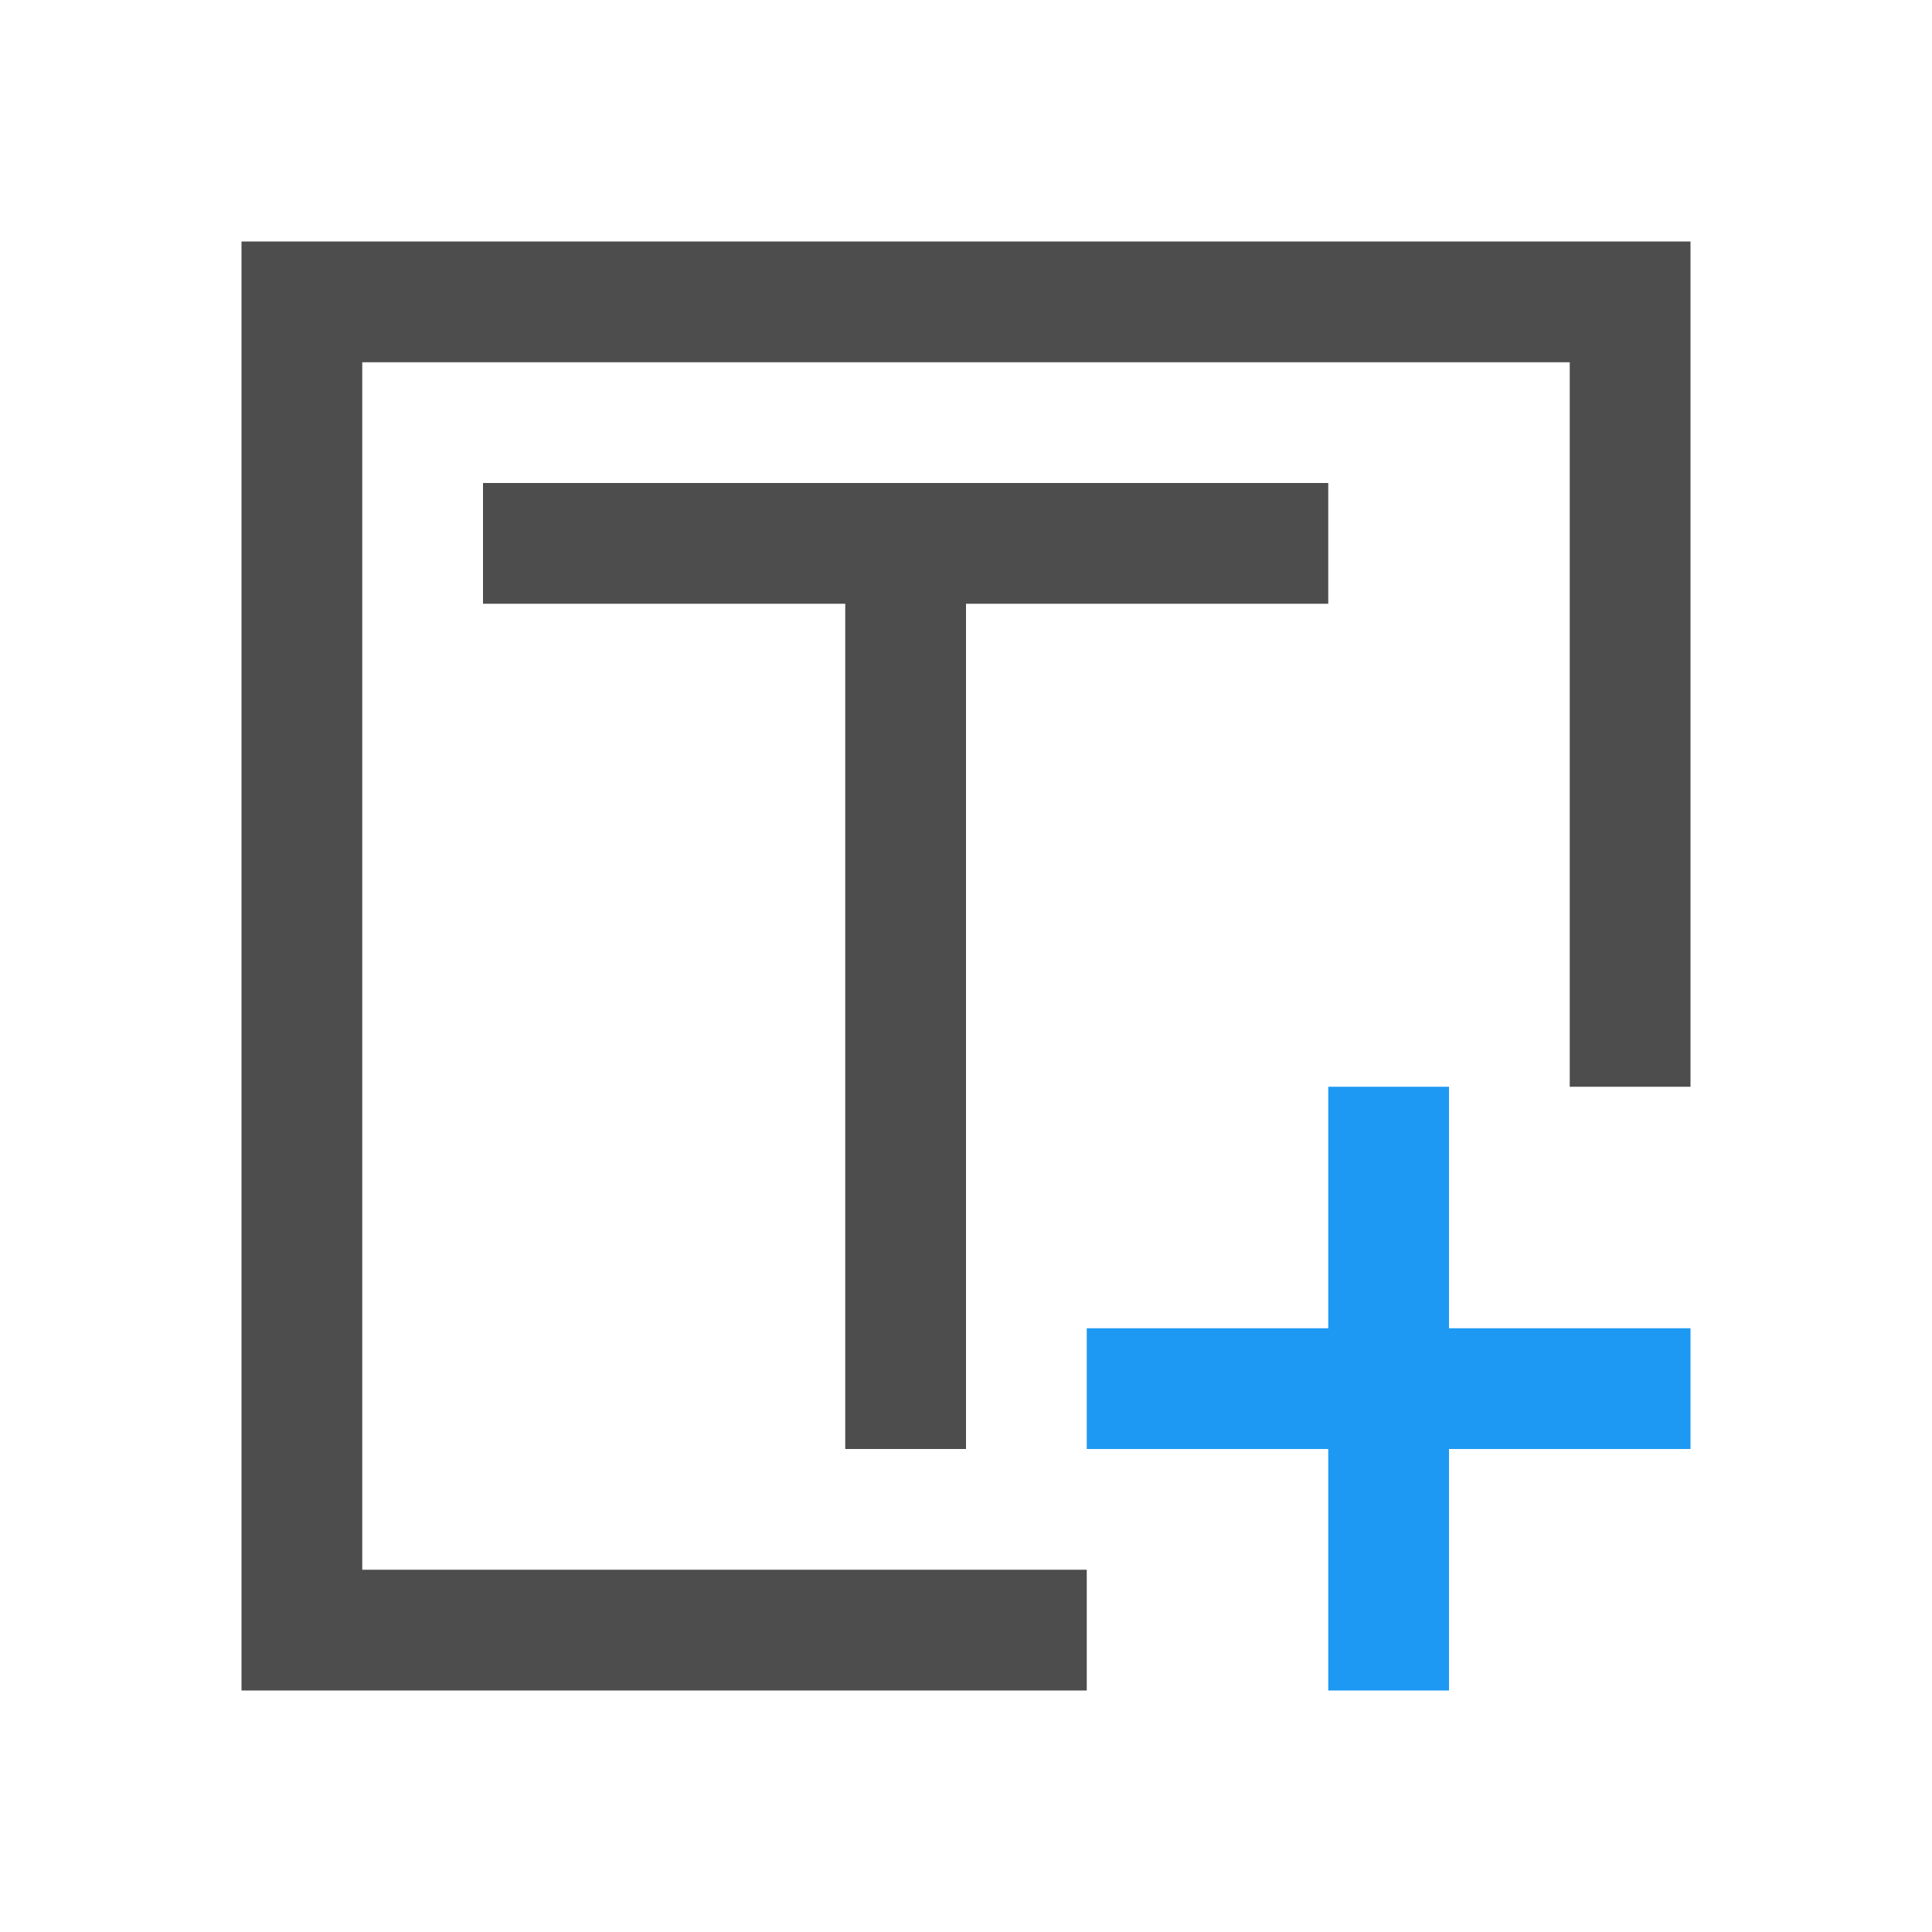 <svg xmlns="http://www.w3.org/2000/svg" viewBox="0 0 16 16">
 <path 
     style="fill:#4d4d4d" 
     d="M 2 2 L 2 14 L 9 14 L 9 13 L 3 13 L 3 3 L 13 3 L 13 9 L 14 9 L 14 2 L 2 2 z M 4 4 L 4 5 L 7 5 L 7 12 L 8 12 L 8 5 L 11 5 L 11 4 L 4 4 z "
     />
 <path 
     style="fill:#1d99f3" 
     d="M 11 9 L 11 11 L 9 11 L 9 12 L 11 12 L 11 14 L 12 14 L 12 12 L 14 12 L 14 11 L 12 11 L 12 9 L 11 9 z "
     />
 </svg>
